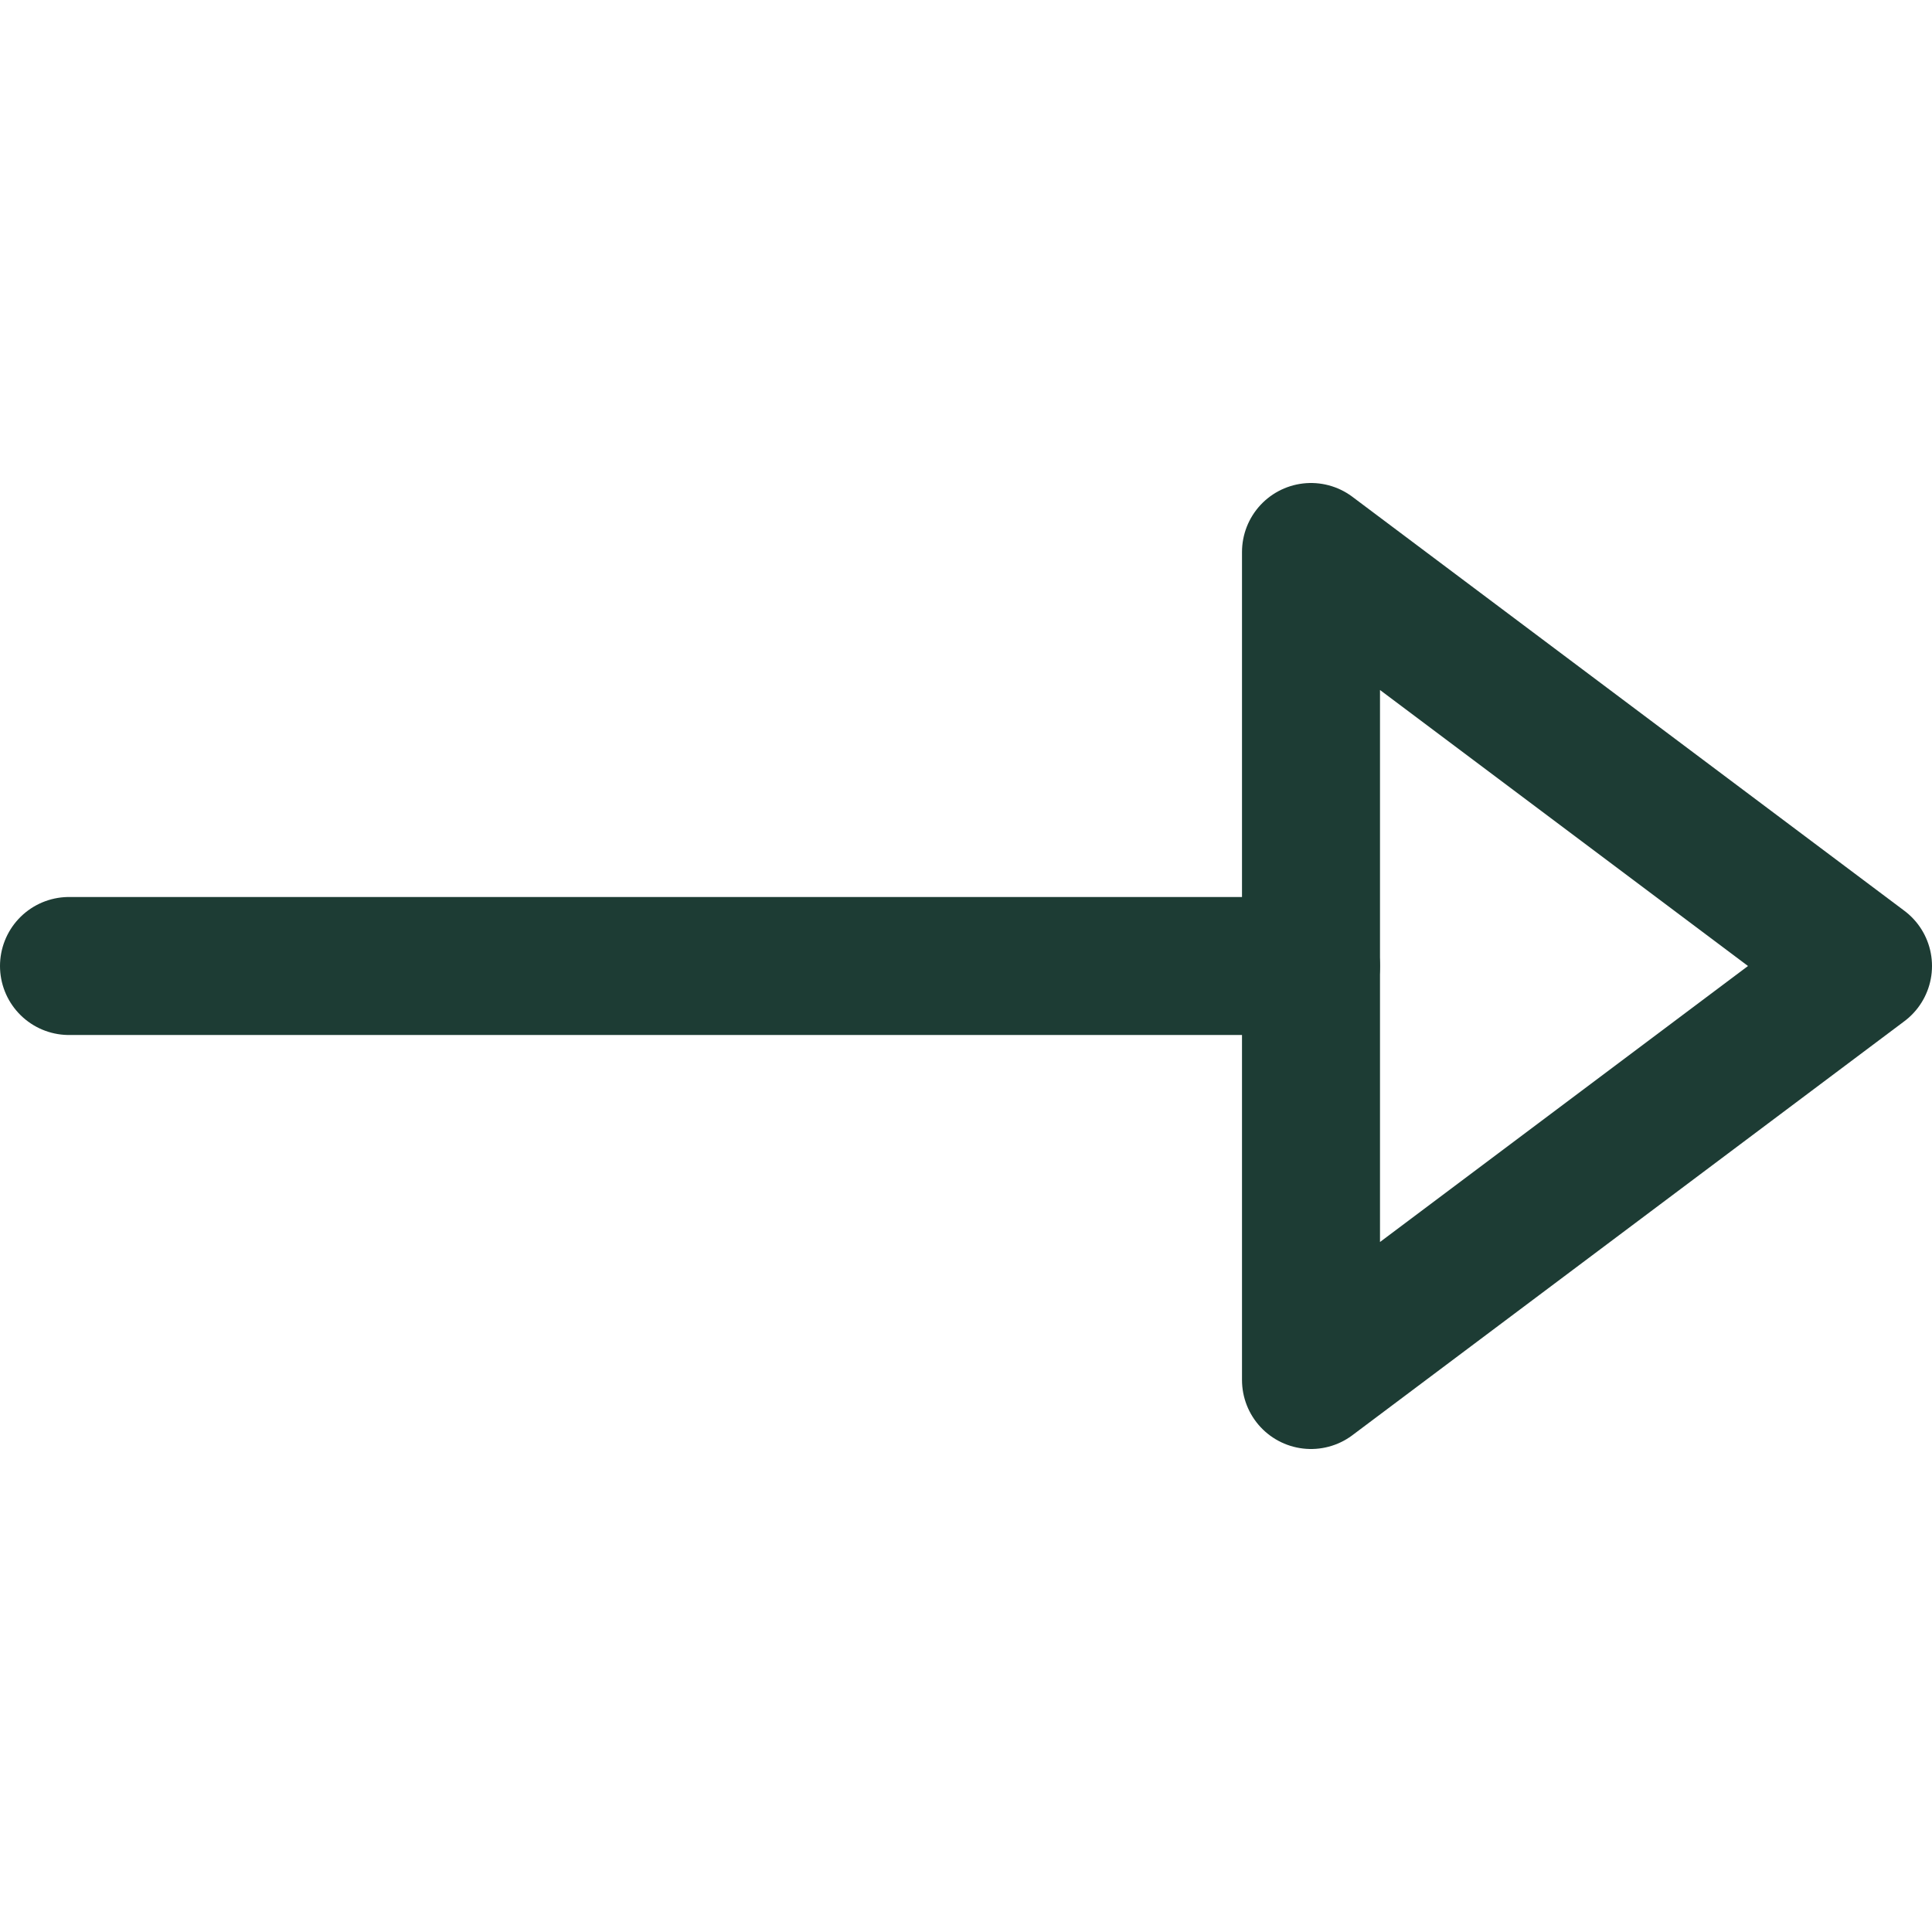<svg xmlns="http://www.w3.org/2000/svg" fill="none" viewBox="0 0 14 14" id="End-Point-Triangle--Streamline-Core">
  <desc>
    End Point Triangle Streamline Icon: https://streamlinehq.com
  </desc>
  <g id="end-point-triangle">
    <path id="Vector 4" stroke="#1d3c34" stroke-linecap="round" stroke-linejoin="round" d="M0.5 7h9" stroke-width="1"></path>
    <path id="Vector 6" stroke="#1d3c34" stroke-linecap="round" stroke-linejoin="round" d="m9.5 10 4 -3 -4 -3v6Z" stroke-width="1"></path>
  </g>
</svg>